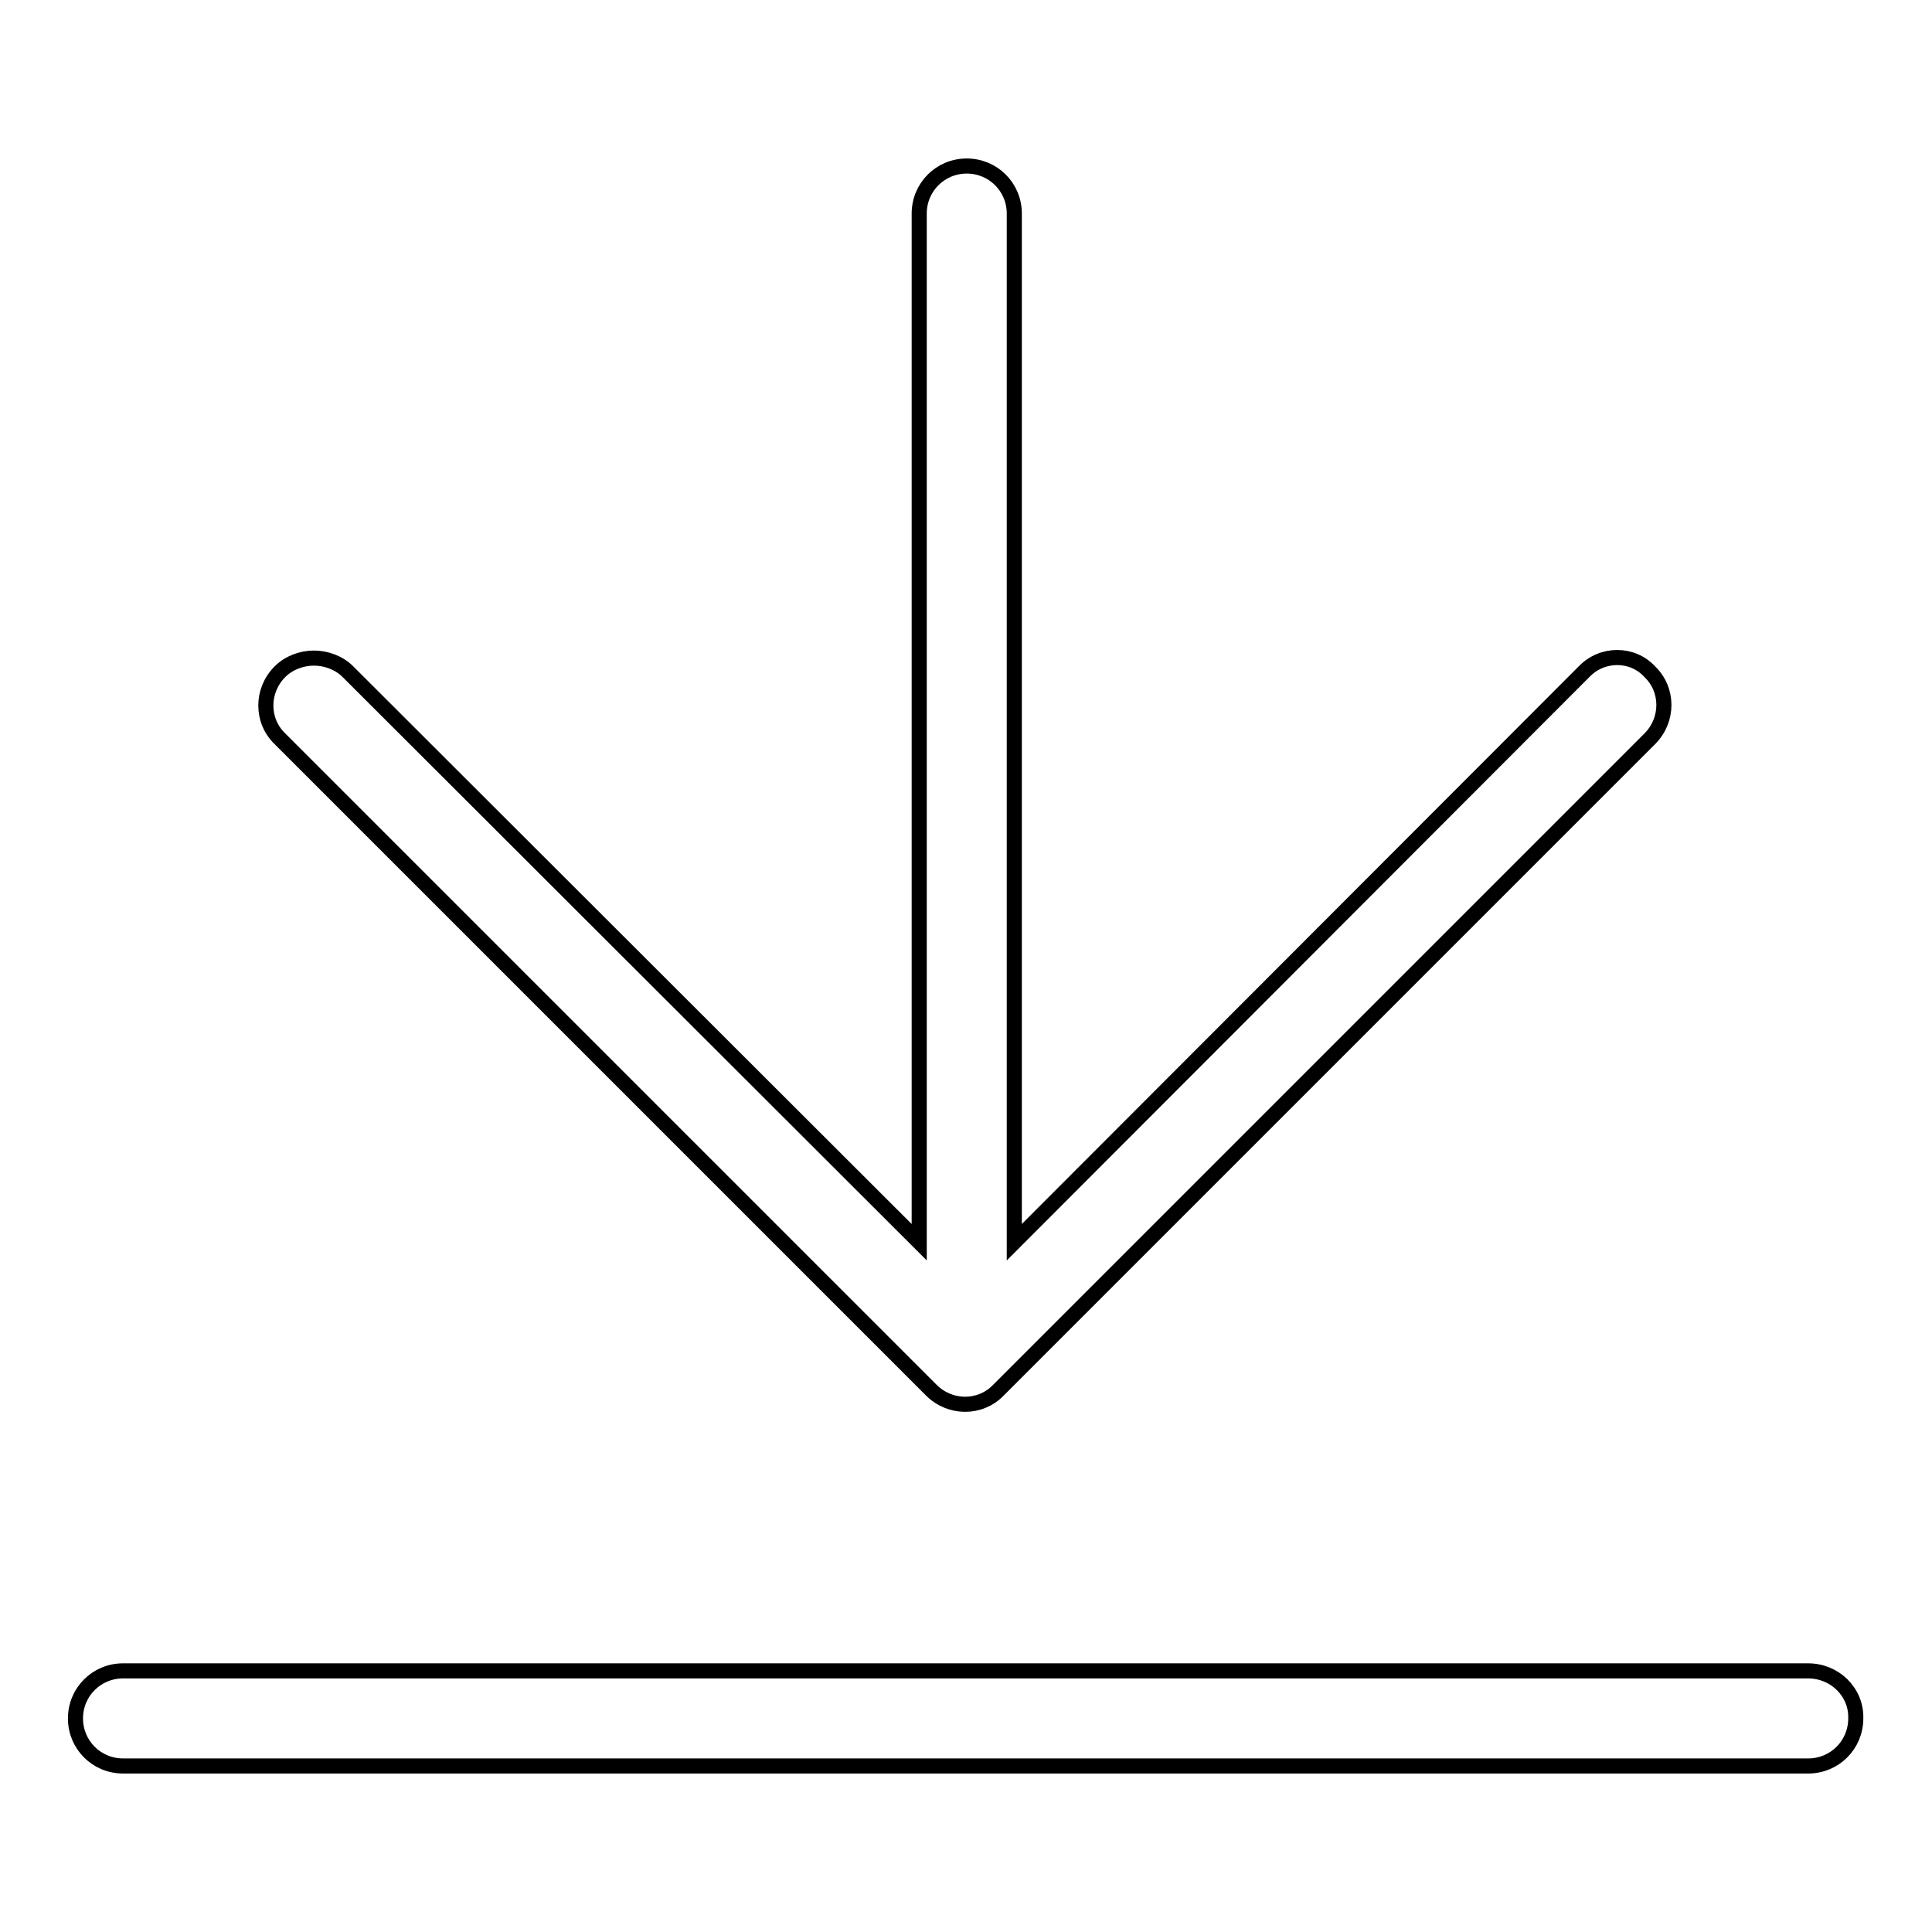 <?xml version="1.0" encoding="utf-8"?>
<!-- Svg Vector Icons : http://www.onlinewebfonts.com/icon -->
<!DOCTYPE svg PUBLIC "-//W3C//DTD SVG 1.1//EN" "http://www.w3.org/Graphics/SVG/1.1/DTD/svg11.dtd">
<svg version="1.1" xmlns="http://www.w3.org/2000/svg" xmlns:xlink="http://www.w3.org/1999/xlink" x="0px" y="0px" viewBox="0 0 256 256" enable-background="new 0 0 256 256" xml:space="preserve">
<g> <path stroke-width="2" fill-opacity="0" stroke="#000000"  d="M209.9,89l-75.5,75.6V28.3c0-3.5-2.8-6.3-6.3-6.3c-3.5,0-6.3,2.8-6.3,6.3v136.3L46.1,89 c-1.2-1.2-2.9-1.8-4.5-1.8c-1.6,0-3.3,0.6-4.5,1.8c-2.5,2.5-2.5,6.5,0,8.9l86.3,86.3c2.5,2.5,6.5,2.5,8.9,0l86.3-86.3 c2.5-2.5,2.5-6.5,0-8.9C216.3,86.5,212.3,86.5,209.9,89L209.9,89z M239.6,221.4H16.3c-3.5,0-6.3,2.8-6.3,6.3c0,3.5,2.8,6.3,6.3,6.3 h223.3c3.5,0,6.3-2.8,6.3-6.3C246,224.2,243.1,221.4,239.6,221.4z"/></g>
</svg>